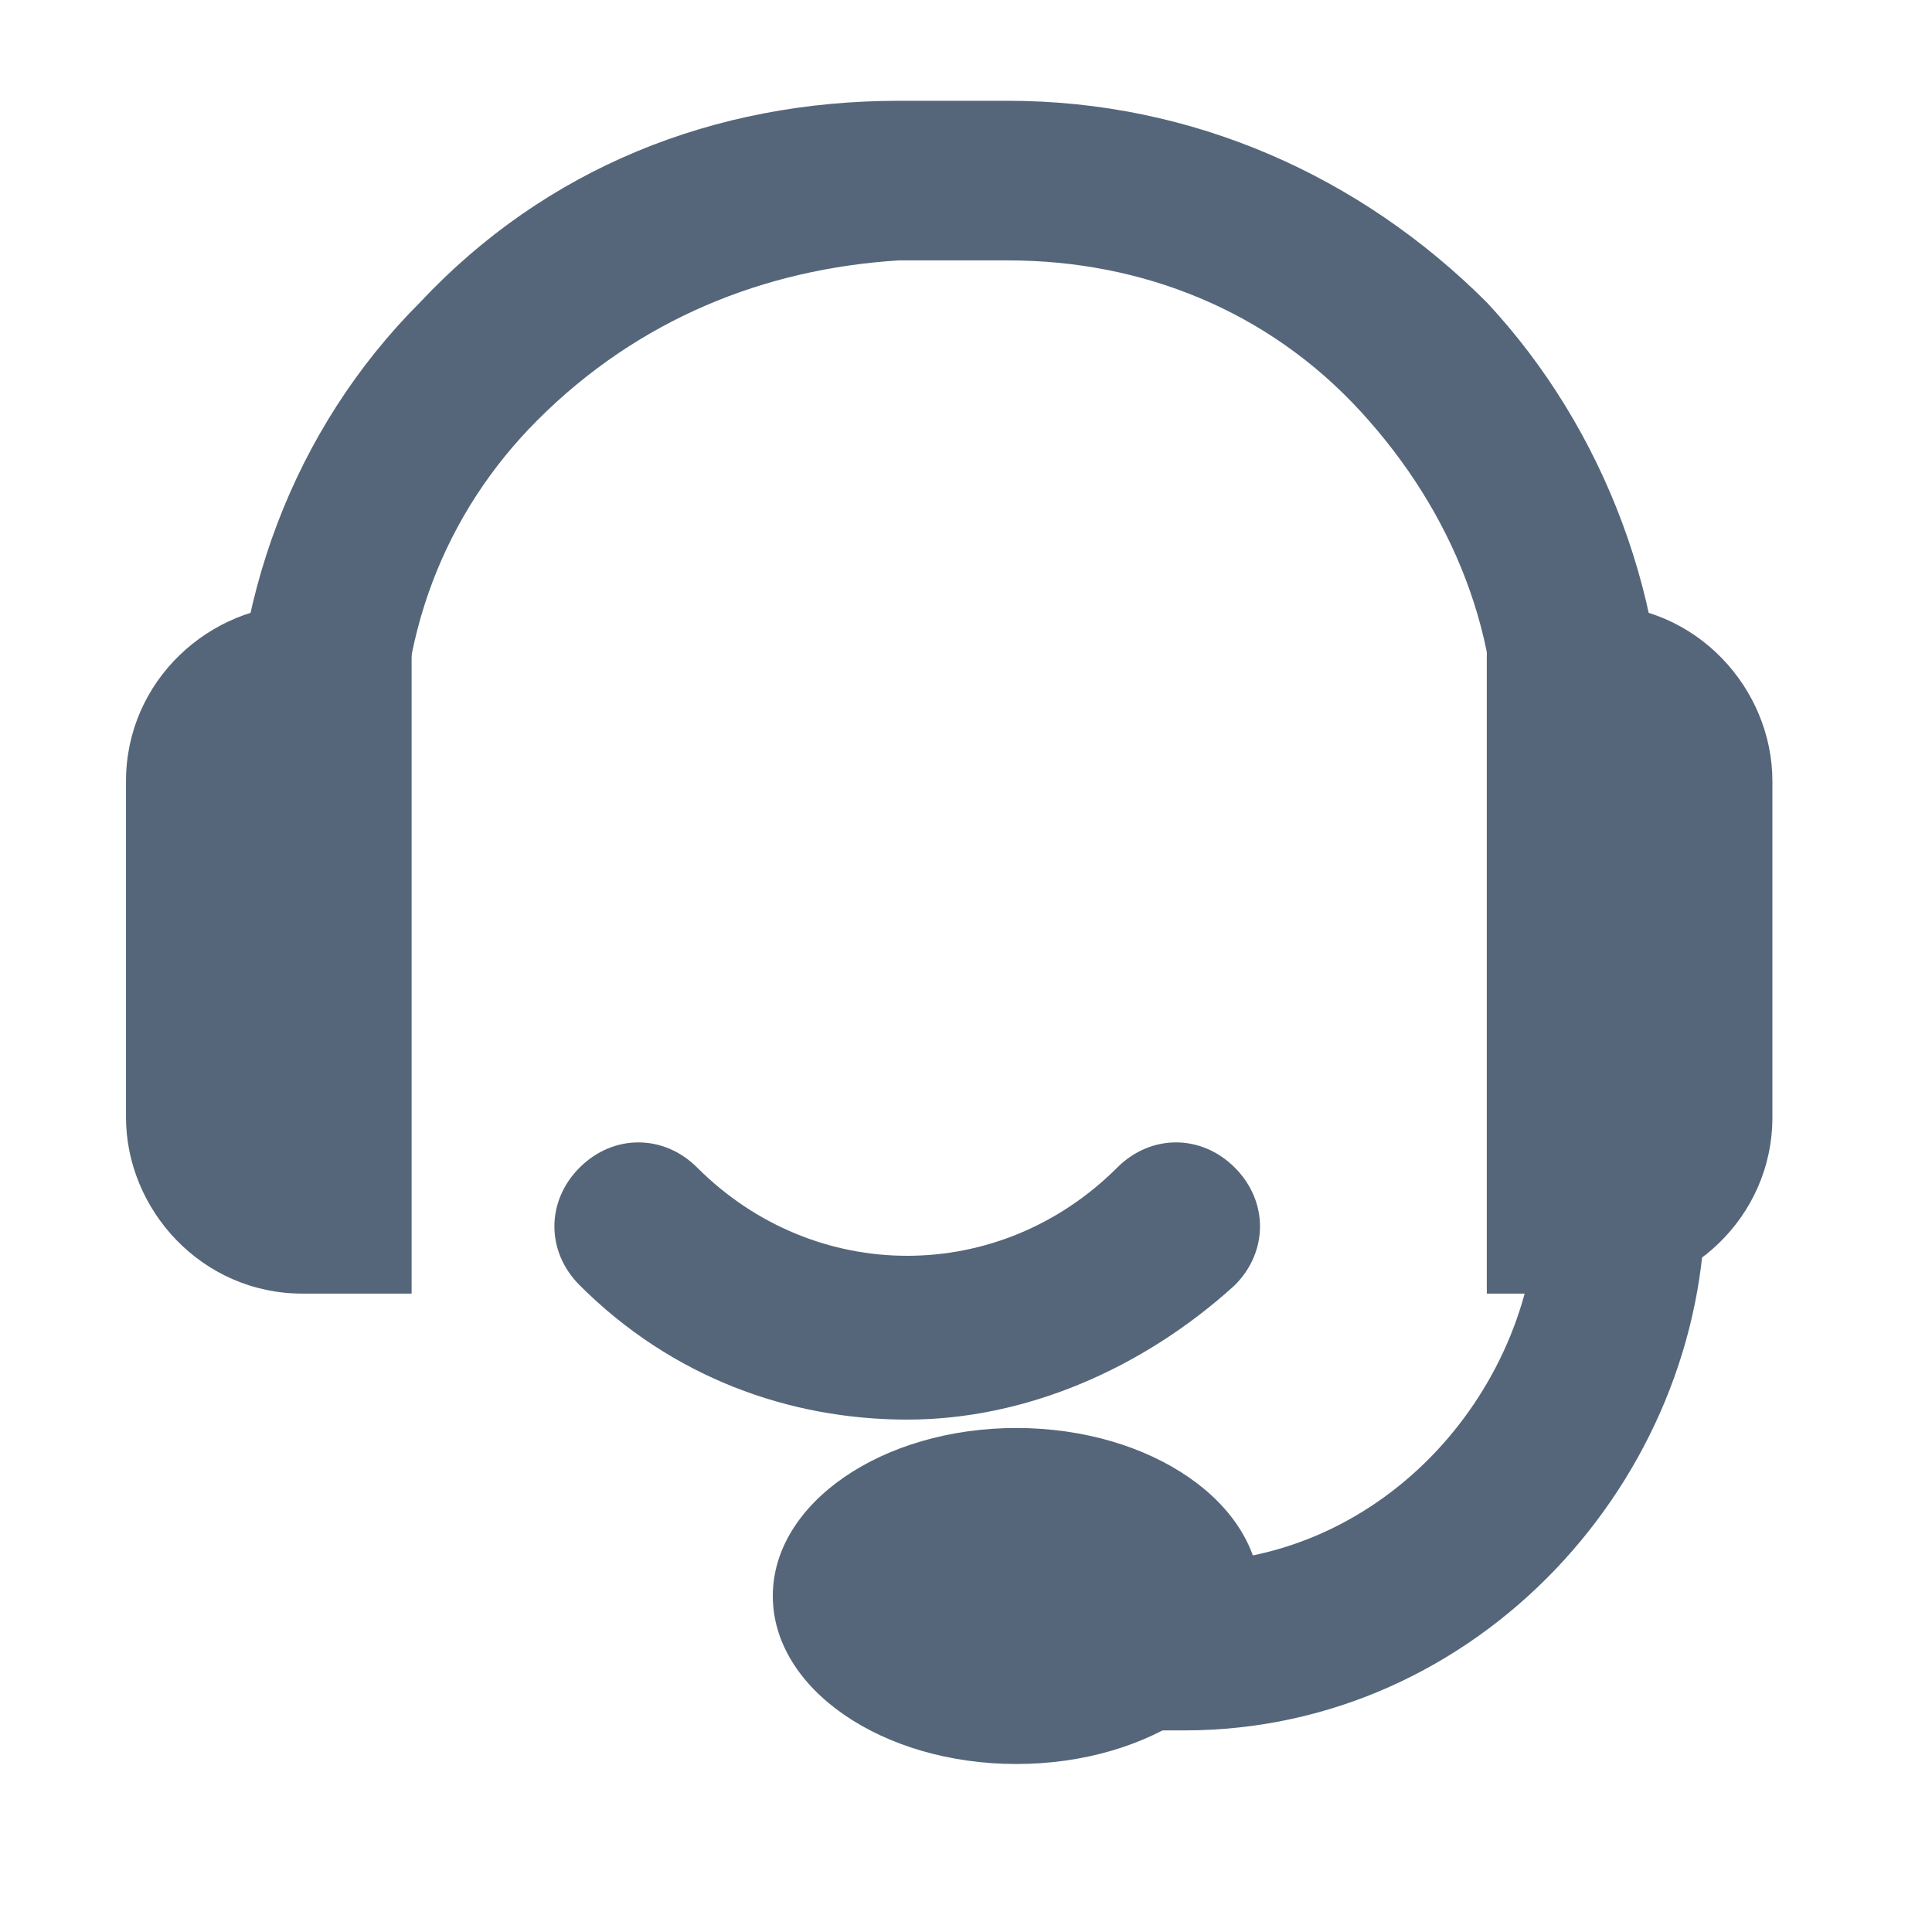 <?xml version="1.0" encoding="utf-8"?>
<!-- Generator: Adobe Illustrator 18.1.1, SVG Export Plug-In . SVG Version: 6.00 Build 0)  -->
<svg version="1.1" id="Layer_1" xmlns="http://www.w3.org/2000/svg" xmlns:xlink="http://www.w3.org/1999/xlink" x="0px" y="0px"
	 viewBox="0 0 23 23" enable-background="new 0 0 23 23" xml:space="preserve">
<g>
	<path fill="#55667A" d="M19.8,9.3l-2-0.1c0.1-1.6-0.5-3.1-1.6-4.3c-1.1-1.2-2.6-1.8-4.2-1.8h-1.3C9.1,3.2,7.6,3.8,6.4,5
		C5.3,6.1,4.7,7.6,4.8,9.3l-2,0.1C2.7,7.2,3.5,5.1,5,3.6C6.5,2,8.5,1.2,10.7,1.2h1.3c2.2,0,4.2,0.9,5.7,2.4
		C19.1,5.1,19.9,7.2,19.8,9.3z"/>
</g>
<g>
	<path fill="#55667A" d="M4.9,15.4H3.6c-1.2,0-2.1-1-2.1-2.1v-4c0-1.2,1-2.1,2.1-2.1h1.3V15.4z"/>
</g>
<g>
	<path fill="#55667A" d="M17.7,7.2H19c1.2,0,2.1,1,2.1,2.1v4c0,1.2-1,2.1-2.1,2.1h-1.3V7.2z"/>
</g>
<g>
	<ellipse fill="#55667A" cx="12.1" cy="19" rx="2.9" ry="2"/>
</g>
<g>
	<path fill="#55667A" d="M14.1,20.6h-0.8v-2h0.8c2.4,0,4.2-2.1,4.2-4.3v-0.7h2v0.7C20.3,17.6,17.6,20.6,14.1,20.6z"/>
</g>
<g>
	<path fill="#55667A" d="M10.8,16.9c-1.4,0-2.8-0.5-3.9-1.6c-0.4-0.4-0.4-1,0-1.4s1-0.4,1.4,0c1.4,1.4,3.6,1.4,5,0
		c0.4-0.4,1-0.4,1.4,0s0.4,1,0,1.4C13.6,16.3,12.2,16.9,10.8,16.9z"/>
</g>
</svg>
